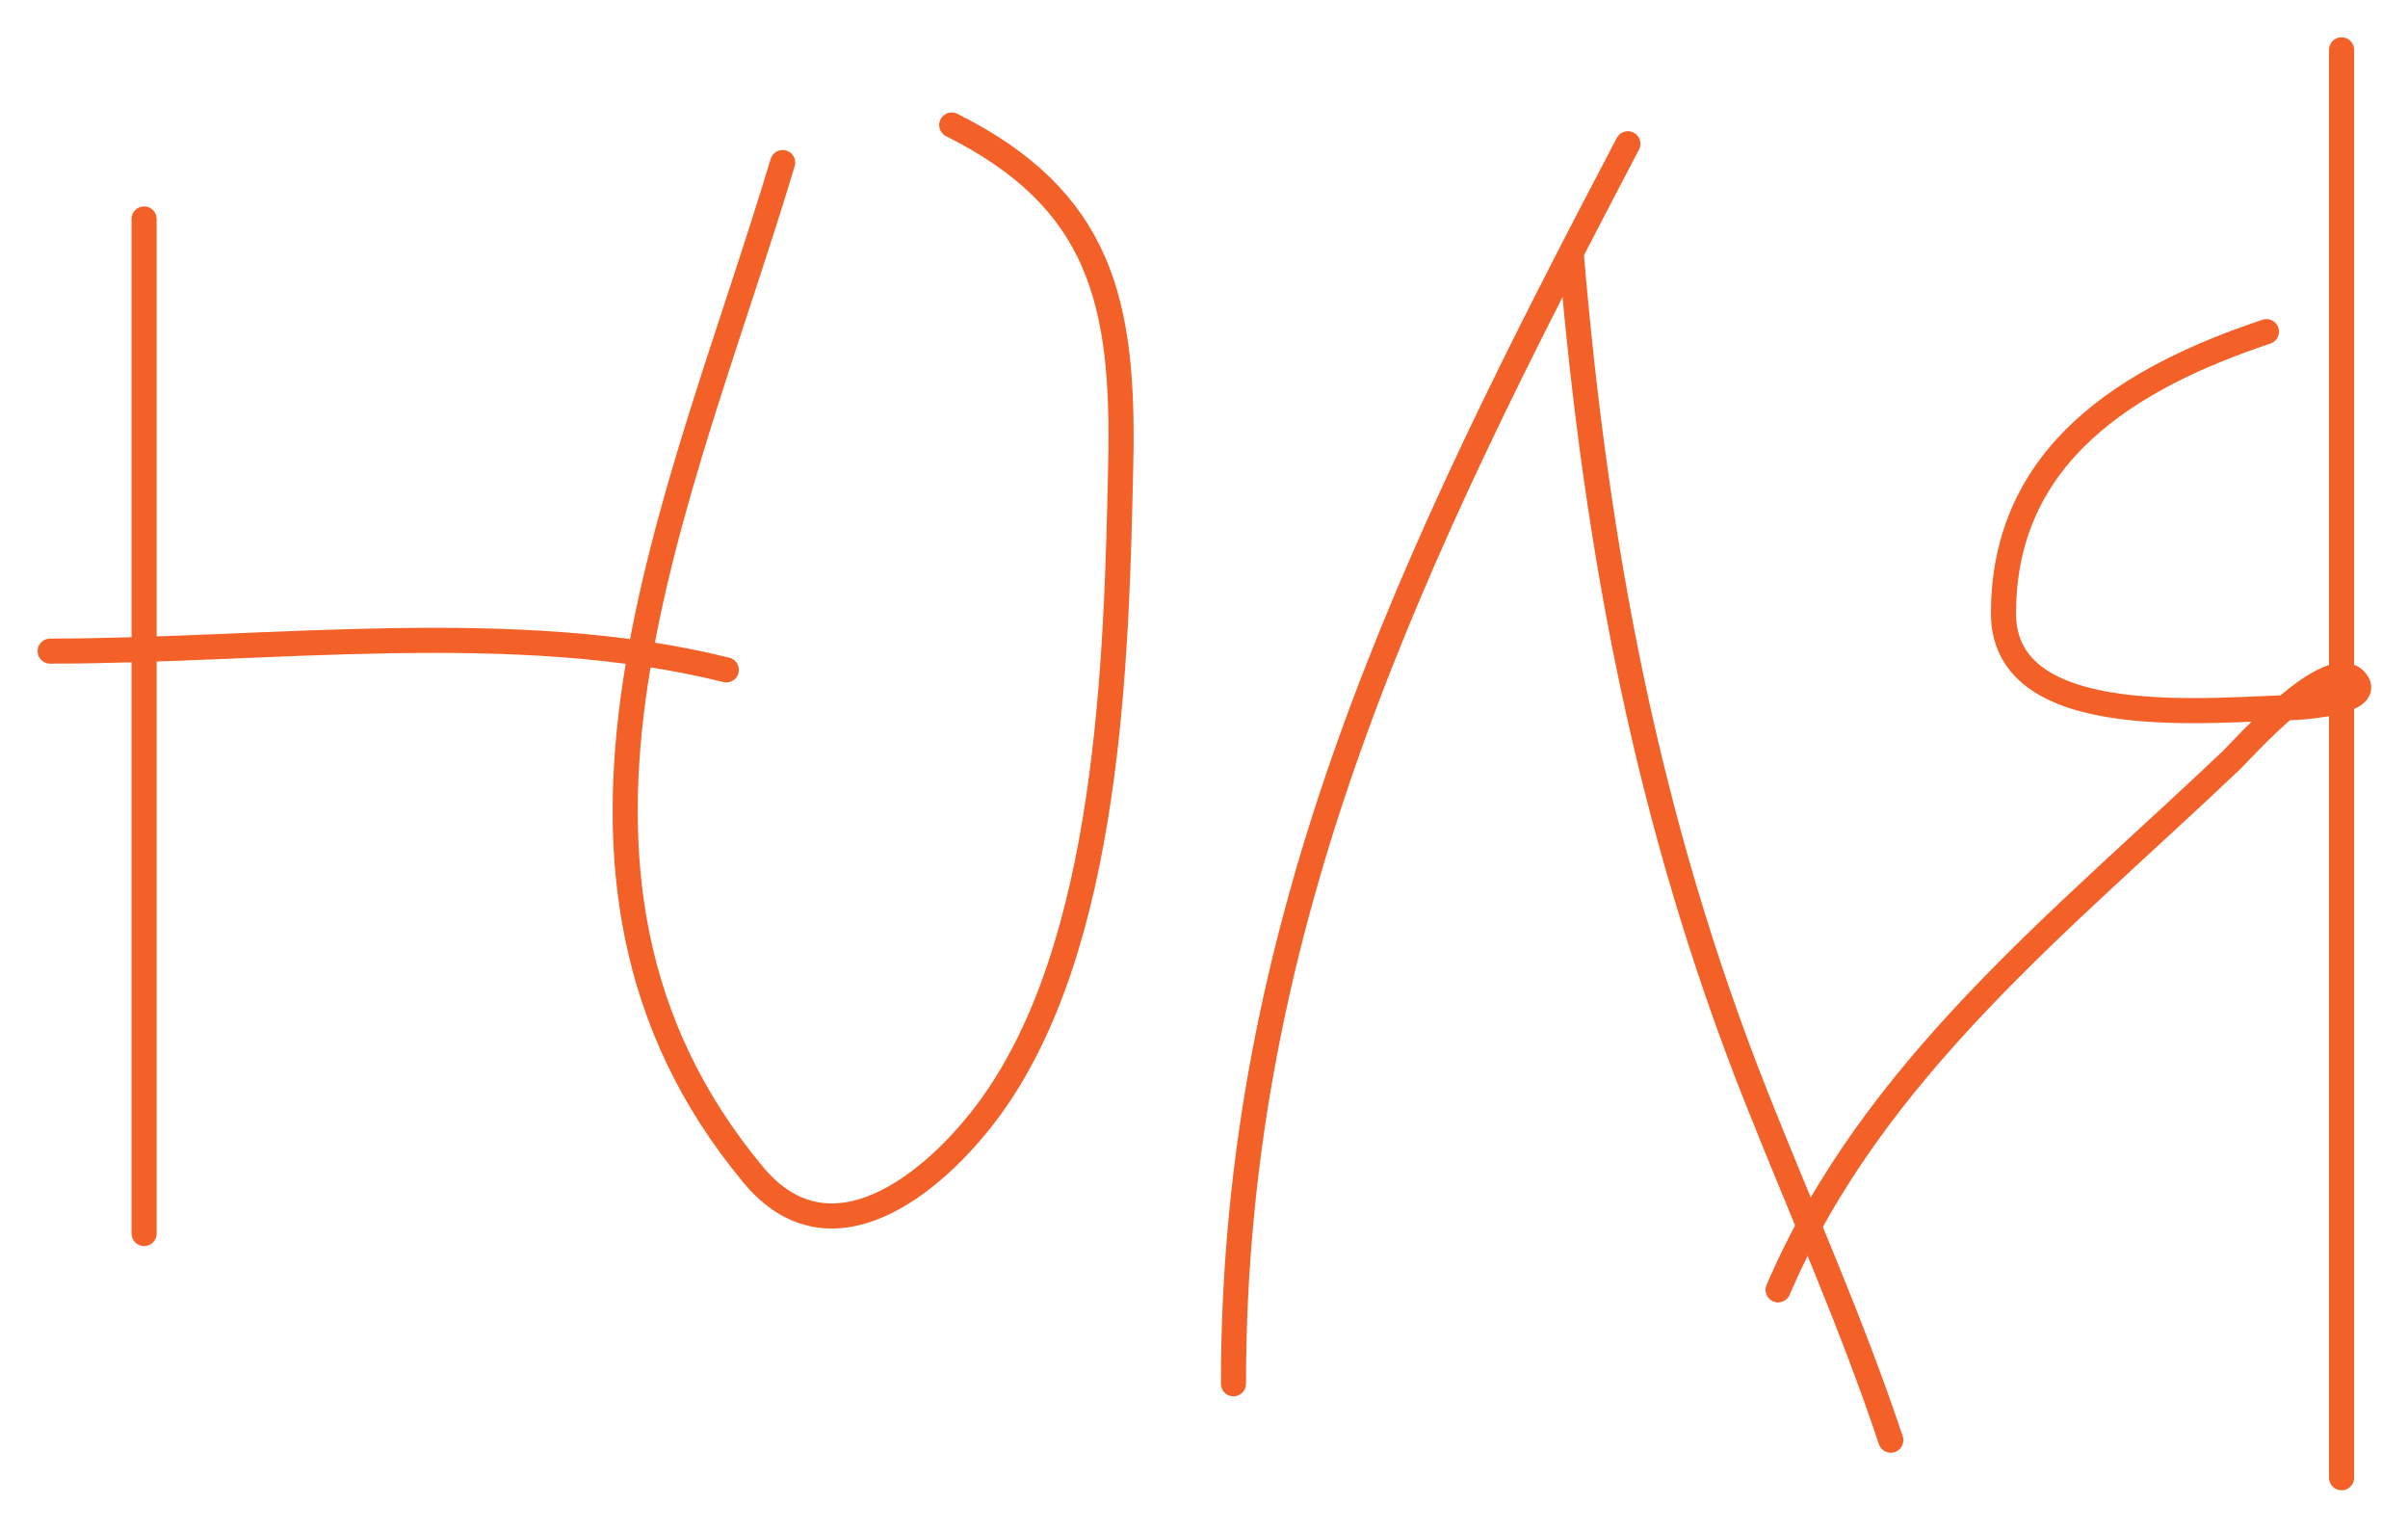 <?xml version="1.0" encoding="UTF-8"?> <svg xmlns="http://www.w3.org/2000/svg" width="288" height="183" viewBox="0 0 288 183" fill="none"> <g filter="url(#filter0_f_464_1748)"> <path d="M17.234 26.18V147.483" stroke="#F36028" stroke-width="3" stroke-linecap="round"></path> <path d="M6 77.848C31.975 77.848 61.651 73.79 86.869 80.094" stroke="#F36028" stroke-width="3" stroke-linecap="round"></path> <path d="M93.609 19.438C81.513 59.758 59.946 104.289 90.115 140.492C99.412 151.648 111.754 141.425 118.195 132.754C132.724 113.196 133.54 78.799 134.044 55.38C134.459 36.07 131.626 23.845 113.827 14.945" stroke="#F36028" stroke-width="3" stroke-linecap="round"></path> <path d="M194.697 17.188C169.044 66.061 147.523 109.927 147.523 165.447" stroke="#F36028" stroke-width="3" stroke-linecap="round"></path> <path d="M187.953 30.672C190.921 65.652 197.049 98.38 210.042 131.134C215.507 144.909 221.461 158.151 226.141 172.193" stroke="#F36028" stroke-width="3" stroke-linecap="round"></path> <path d="M280.055 5.961V176.684" stroke="#F36028" stroke-width="3" stroke-linecap="round"></path> <path d="M271.069 39.656C254.538 45.167 239.62 54.322 239.62 73.352C239.62 87.803 265.038 84.757 274.564 84.584C274.843 84.578 283.869 84.047 281.802 81.463C278.769 77.672 267.951 89.872 266.951 90.823C246.69 110.096 223.955 127.875 212.664 154.221" stroke="#F36028" stroke-width="3" stroke-linecap="round"></path> </g> <defs> <filter id="filter0_f_464_1748" x="0.5" y="0.461" width="287.109" height="181.727" filterUnits="userSpaceOnUse" color-interpolation-filters="sRGB"> <feFlood flood-opacity="0" result="BackgroundImageFix"></feFlood> <feBlend mode="normal" in="SourceGraphic" in2="BackgroundImageFix" result="shape"></feBlend> <feGaussianBlur stdDeviation="2" result="effect1_foregroundBlur_464_1748"></feGaussianBlur> </filter> </defs> </svg> 